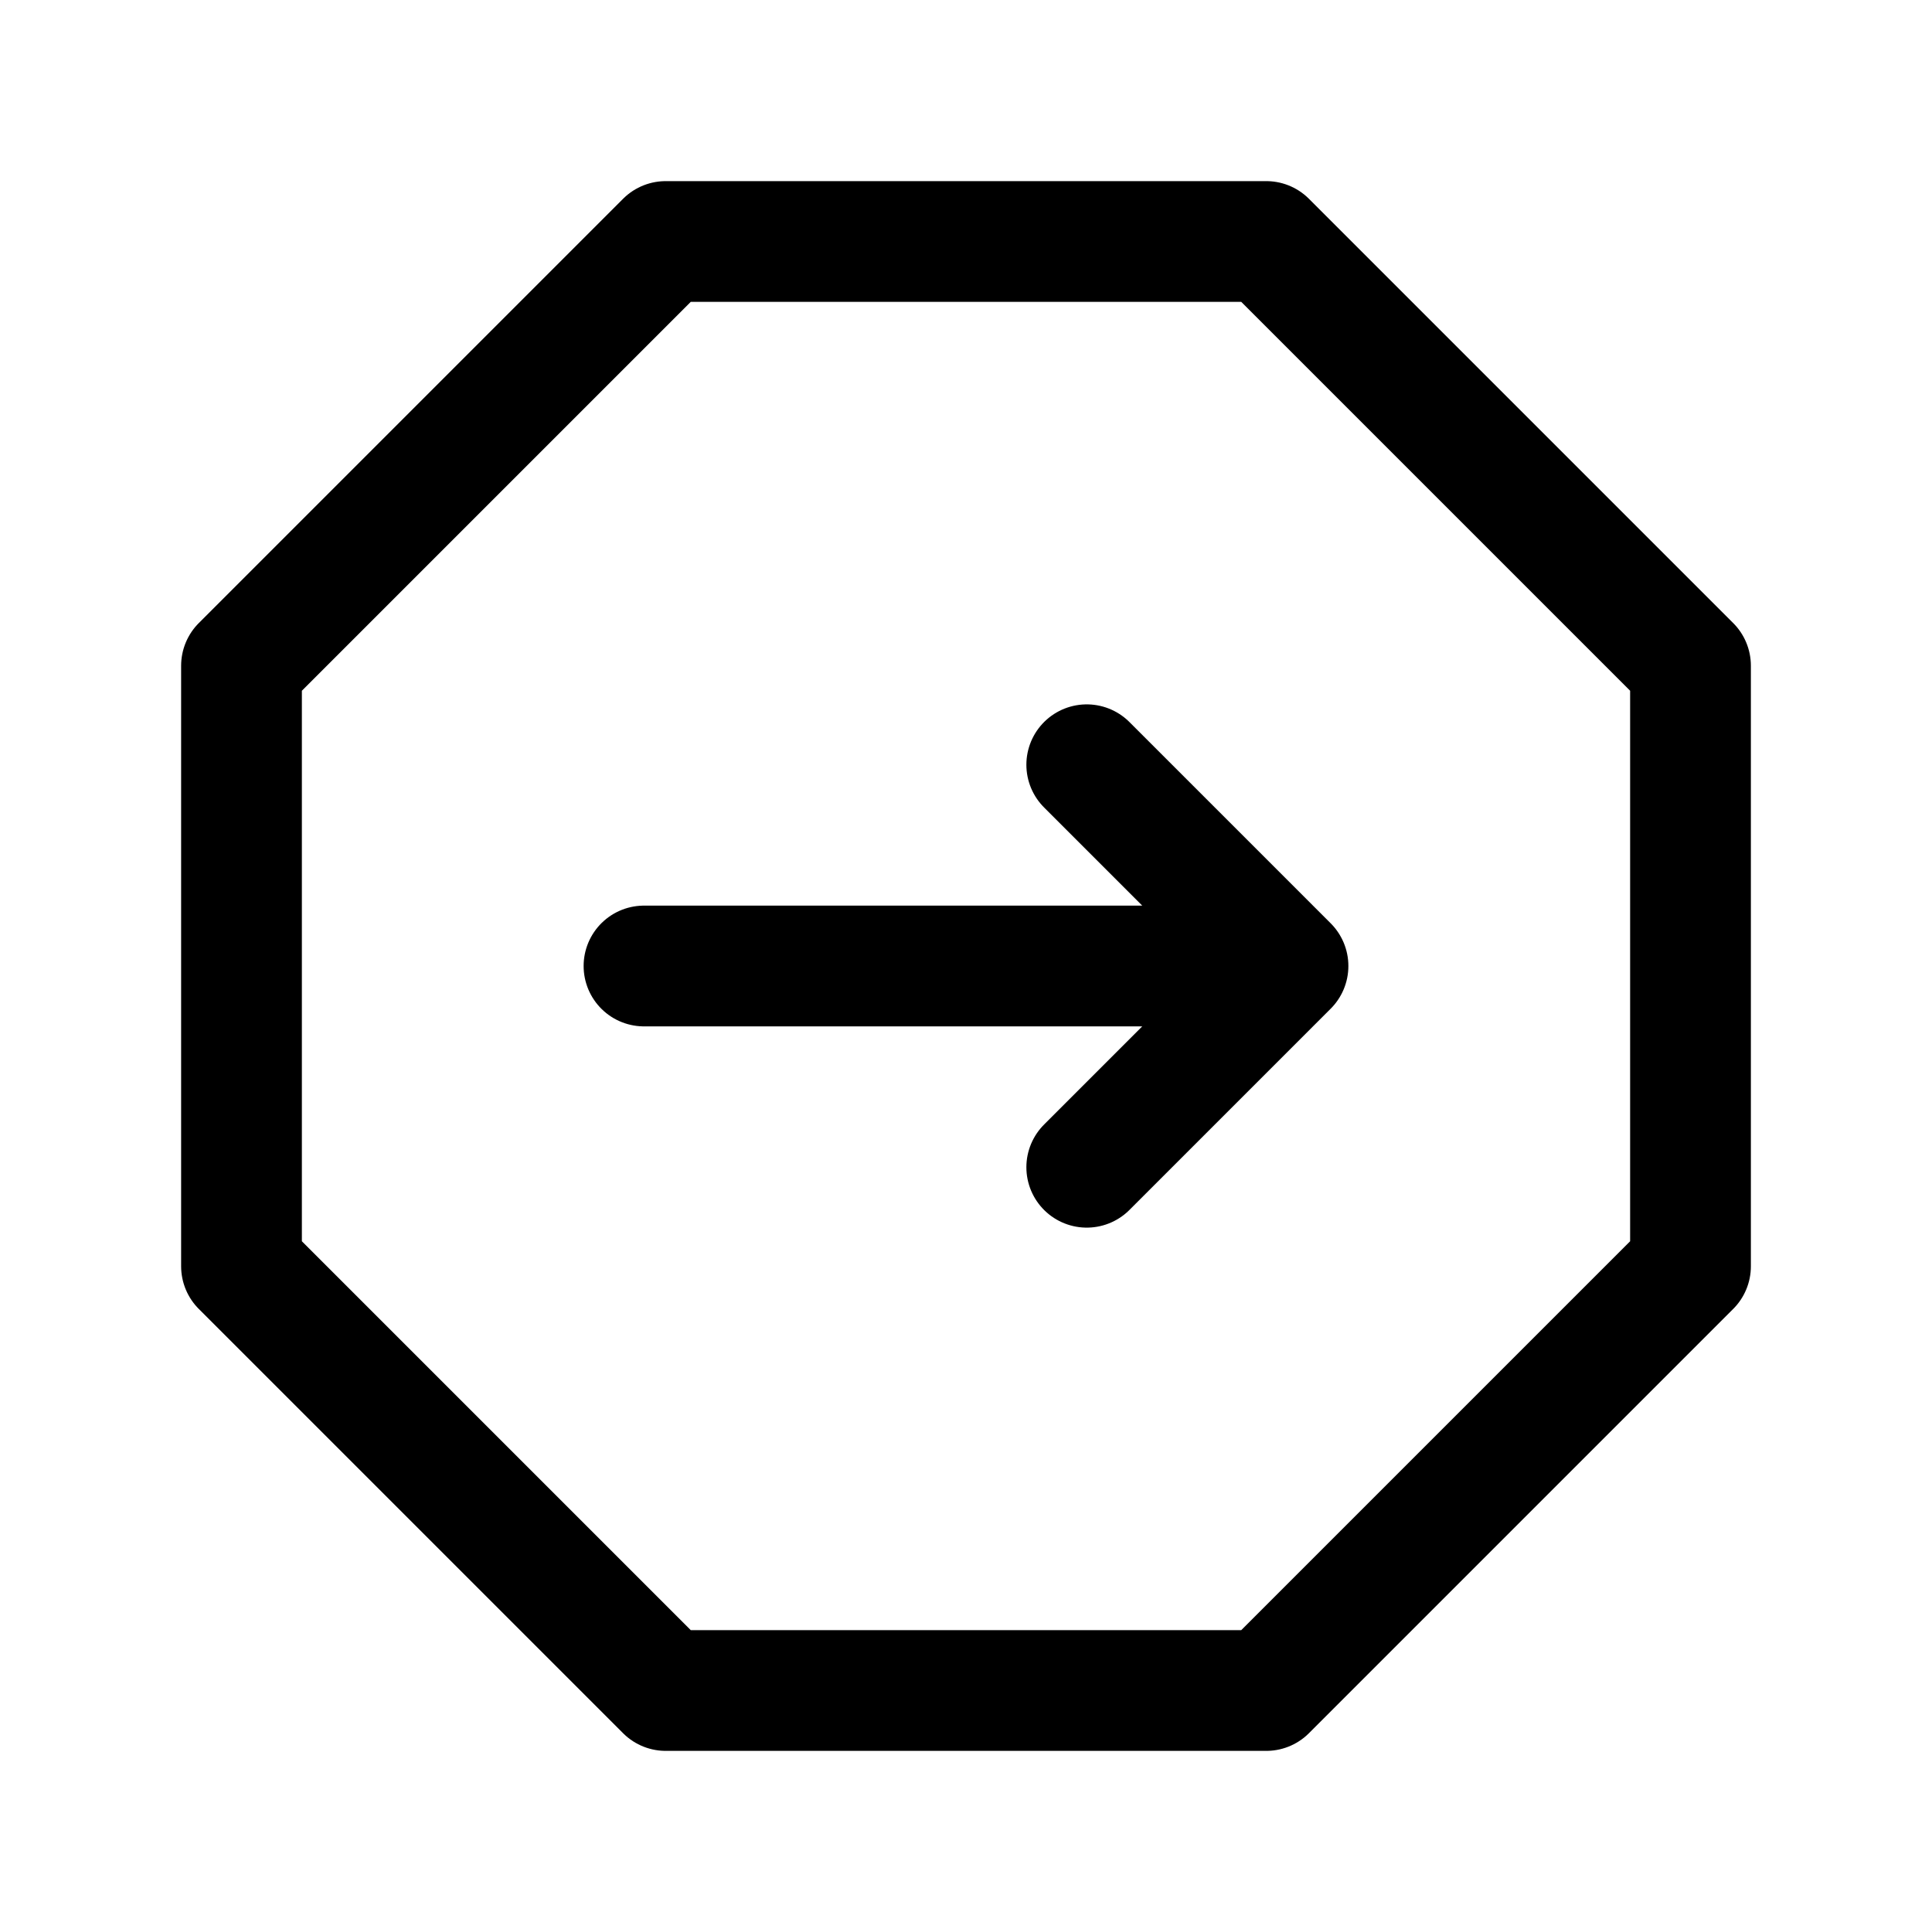 <?xml version="1.0" encoding="utf-8"?>
<svg fill="#000000" width="800px" height="800px" viewBox="0 0 24 24" id="right-octagon" xmlns="http://www.w3.org/2000/svg" class="icon line"><path id="primary" d="M15.73,21H8.27L3,15.73V8.27L8.27,3h7.46L21,8.27v7.46ZM8,12h8M13.5,9.5,16,12l-2.5,2.5" style="fill: none; stroke: rgb(0, 0, 0); stroke-linecap: round; stroke-linejoin: round; stroke-width: 1.5;"></path></svg>
